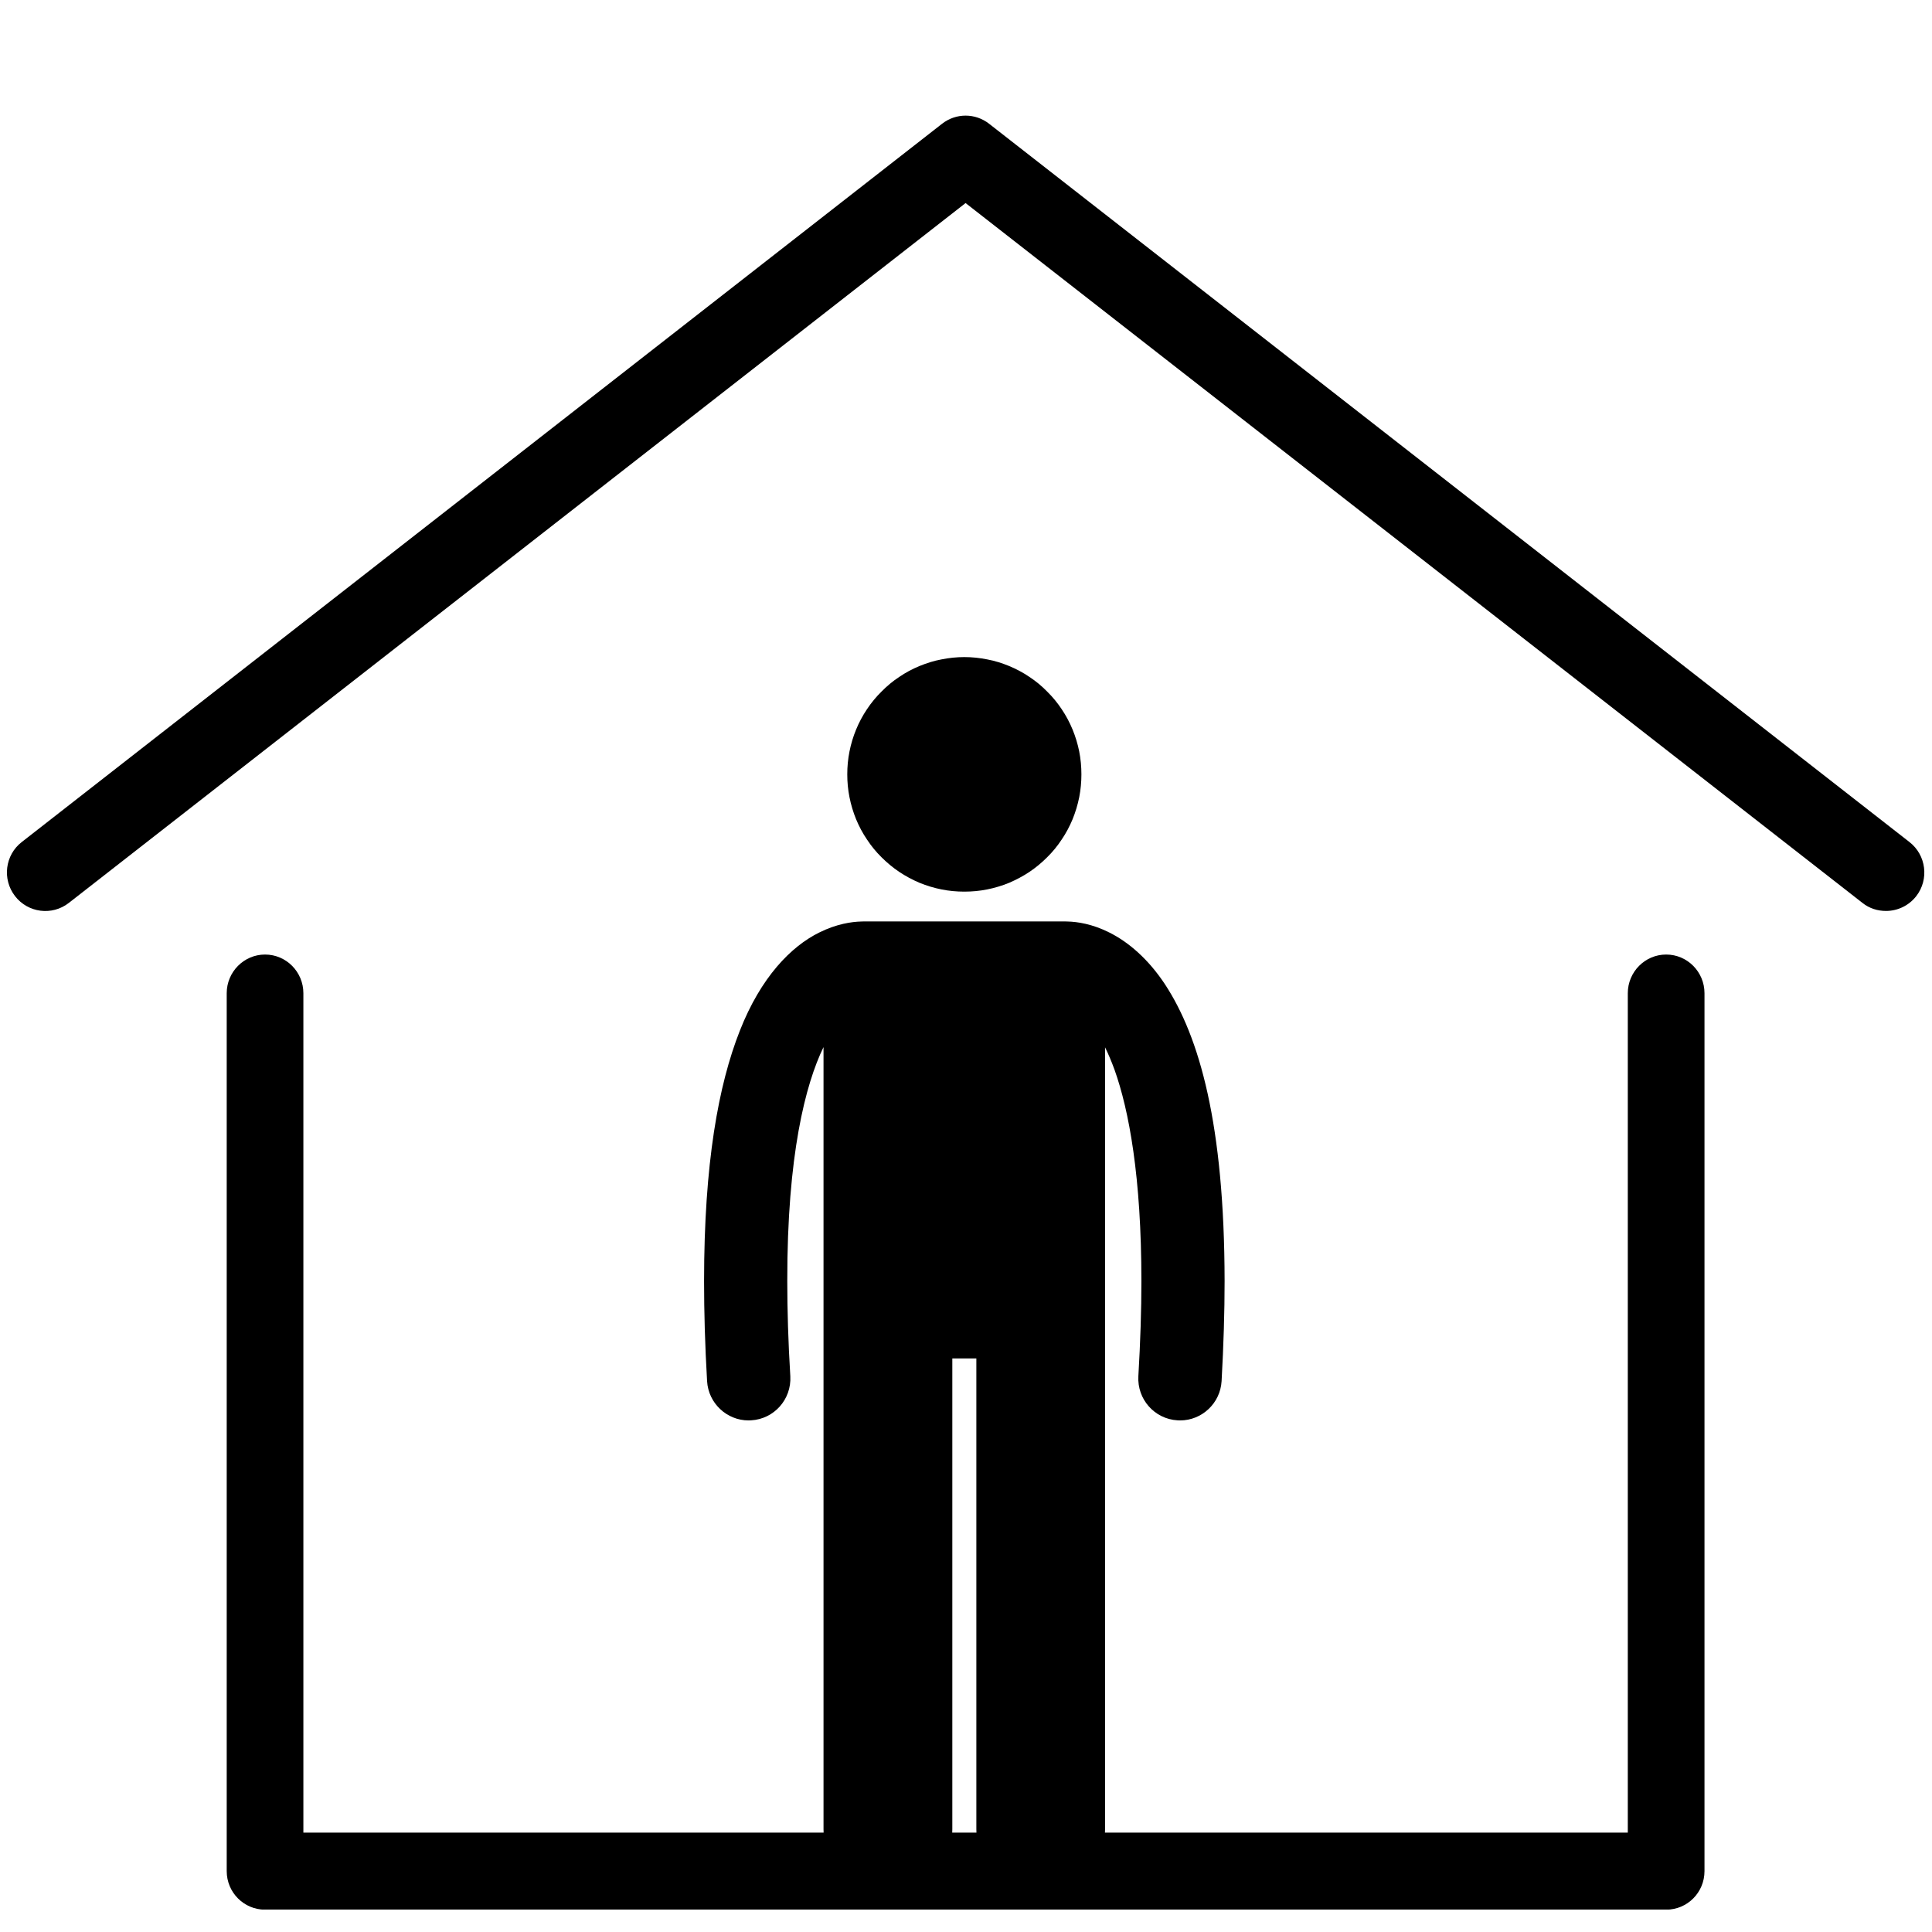 <svg xmlns="http://www.w3.org/2000/svg" xmlns:xlink="http://www.w3.org/1999/xlink" width="100" zoomAndPan="magnify" viewBox="0 0 75 75" height="100" preserveAspectRatio="xMidYMid meet" version="1.0"><defs><clipPath id="eaadc69cd3"><path d="M 8 37 L 67 37 L 67 74.129 L 8 74.129 Z M 8 37 " clip-rule="nonzero"/></clipPath><clipPath id="268f7127b3"><path d="M 0 4.379 L 75 4.379 L 75 36 L 0 36 Z M 0 4.379 " clip-rule="nonzero"/></clipPath><clipPath id="d61de7361d"><path d="M 27.309 35 L 47.559 35 L 47.559 73.508 L 27.309 73.508 Z M 27.309 35 " clip-rule="nonzero"/></clipPath><clipPath id="ca7b893103"><path d="M 32 25.508 L 42 25.508 L 42 35 L 32 35 Z M 32 25.508 " clip-rule="nonzero"/></clipPath></defs><g clip-path="url(#eaadc69cd3)"><path fill="#000000" d="M 64.68 74.133 L 10.289 74.133 C 9.469 74.133 8.801 73.465 8.801 72.637 L 8.801 38.555 C 8.801 37.73 9.469 37.055 10.289 37.055 C 11.113 37.055 11.777 37.73 11.777 38.555 L 11.777 71.141 L 63.191 71.141 L 63.191 38.555 C 63.191 37.73 63.859 37.055 64.68 37.055 C 65.504 37.055 66.168 37.73 66.168 38.555 L 66.168 72.637 C 66.168 73.465 65.504 74.133 64.68 74.133 " fill-opacity="1" fill-rule="nonzero"/></g><g clip-path="url(#268f7127b3)"><path fill="#000000" d="M 73.215 35.363 C 72.891 35.363 72.57 35.266 72.301 35.051 L 37.484 7.883 L 2.672 35.051 C 2.02 35.559 1.086 35.438 0.582 34.785 C 0.078 34.133 0.195 33.191 0.844 32.688 L 36.57 4.805 C 37.109 4.383 37.859 4.383 38.398 4.805 L 74.125 32.688 C 74.773 33.191 74.895 34.133 74.391 34.785 C 74.098 35.164 73.656 35.363 73.215 35.363 " fill-opacity="1" fill-rule="nonzero"/></g><g clip-path="url(#d61de7361d)"><path fill="#000000" d="M 29.16 55.137 C 30.051 55.086 30.73 54.32 30.68 53.426 C 30.598 52.082 30.562 50.855 30.562 49.738 C 30.555 44.84 31.27 42.086 31.969 40.648 L 31.969 71.004 C 31.969 72.387 33.09 73.504 34.469 73.504 C 35.848 73.504 36.969 72.387 36.969 71.004 L 36.969 52.734 L 37.902 52.734 L 37.902 71.004 C 37.902 72.387 39.023 73.504 40.402 73.504 C 41.781 73.504 42.898 72.387 42.898 71.004 L 42.898 40.656 C 43.02 40.902 43.141 41.188 43.262 41.516 C 43.828 43.098 44.309 45.691 44.309 49.738 C 44.309 50.855 44.27 52.082 44.191 53.426 C 44.141 54.32 44.82 55.086 45.711 55.137 C 45.742 55.141 45.777 55.141 45.809 55.141 C 46.656 55.141 47.371 54.477 47.422 53.617 C 47.5 52.211 47.539 50.926 47.539 49.738 C 47.531 43.633 46.559 40.25 45.23 38.219 C 44.566 37.211 43.789 36.562 43.07 36.203 C 42.398 35.863 41.809 35.781 41.441 35.773 C 41.406 35.77 41.371 35.77 41.34 35.77 L 33.531 35.77 C 33.5 35.77 33.469 35.77 33.438 35.773 C 33.07 35.781 32.477 35.863 31.797 36.203 C 30.711 36.742 29.539 37.926 28.719 40.016 C 27.891 42.117 27.332 45.152 27.332 49.738 C 27.332 50.922 27.367 52.211 27.449 53.617 C 27.5 54.477 28.215 55.141 29.062 55.141 C 29.094 55.141 29.129 55.141 29.16 55.137 Z M 29.16 55.137 " fill-opacity="1" fill-rule="nonzero"/></g><g clip-path="url(#ca7b893103)"><path fill="#000000" d="M 41.98 30.062 C 41.98 30.359 41.953 30.656 41.895 30.949 C 41.836 31.242 41.75 31.527 41.637 31.805 C 41.523 32.078 41.383 32.344 41.215 32.59 C 41.051 32.84 40.863 33.07 40.648 33.281 C 40.438 33.492 40.211 33.68 39.961 33.848 C 39.715 34.012 39.449 34.152 39.176 34.27 C 38.898 34.383 38.617 34.469 38.324 34.527 C 38.031 34.586 37.734 34.613 37.434 34.613 C 37.137 34.613 36.84 34.586 36.547 34.527 C 36.254 34.469 35.973 34.383 35.695 34.27 C 35.418 34.152 35.156 34.012 34.91 33.848 C 34.66 33.68 34.434 33.492 34.223 33.281 C 34.008 33.07 33.82 32.84 33.656 32.59 C 33.488 32.344 33.348 32.078 33.234 31.805 C 33.121 31.527 33.035 31.242 32.977 30.949 C 32.918 30.656 32.891 30.359 32.891 30.062 C 32.891 29.762 32.918 29.465 32.977 29.172 C 33.035 28.879 33.121 28.594 33.234 28.32 C 33.348 28.043 33.488 27.781 33.656 27.531 C 33.82 27.285 34.008 27.055 34.223 26.844 C 34.434 26.629 34.66 26.441 34.91 26.277 C 35.156 26.109 35.418 25.969 35.695 25.855 C 35.973 25.742 36.254 25.652 36.547 25.598 C 36.84 25.539 37.137 25.508 37.434 25.508 C 37.734 25.508 38.031 25.539 38.324 25.598 C 38.617 25.652 38.898 25.742 39.176 25.855 C 39.449 25.969 39.715 26.109 39.961 26.277 C 40.211 26.441 40.438 26.629 40.648 26.844 C 40.863 27.055 41.051 27.285 41.215 27.531 C 41.383 27.781 41.523 28.043 41.637 28.32 C 41.75 28.594 41.836 28.879 41.895 29.172 C 41.953 29.465 41.98 29.762 41.98 30.062 Z M 41.98 30.062 " fill-opacity="1" fill-rule="nonzero"/></g></svg>